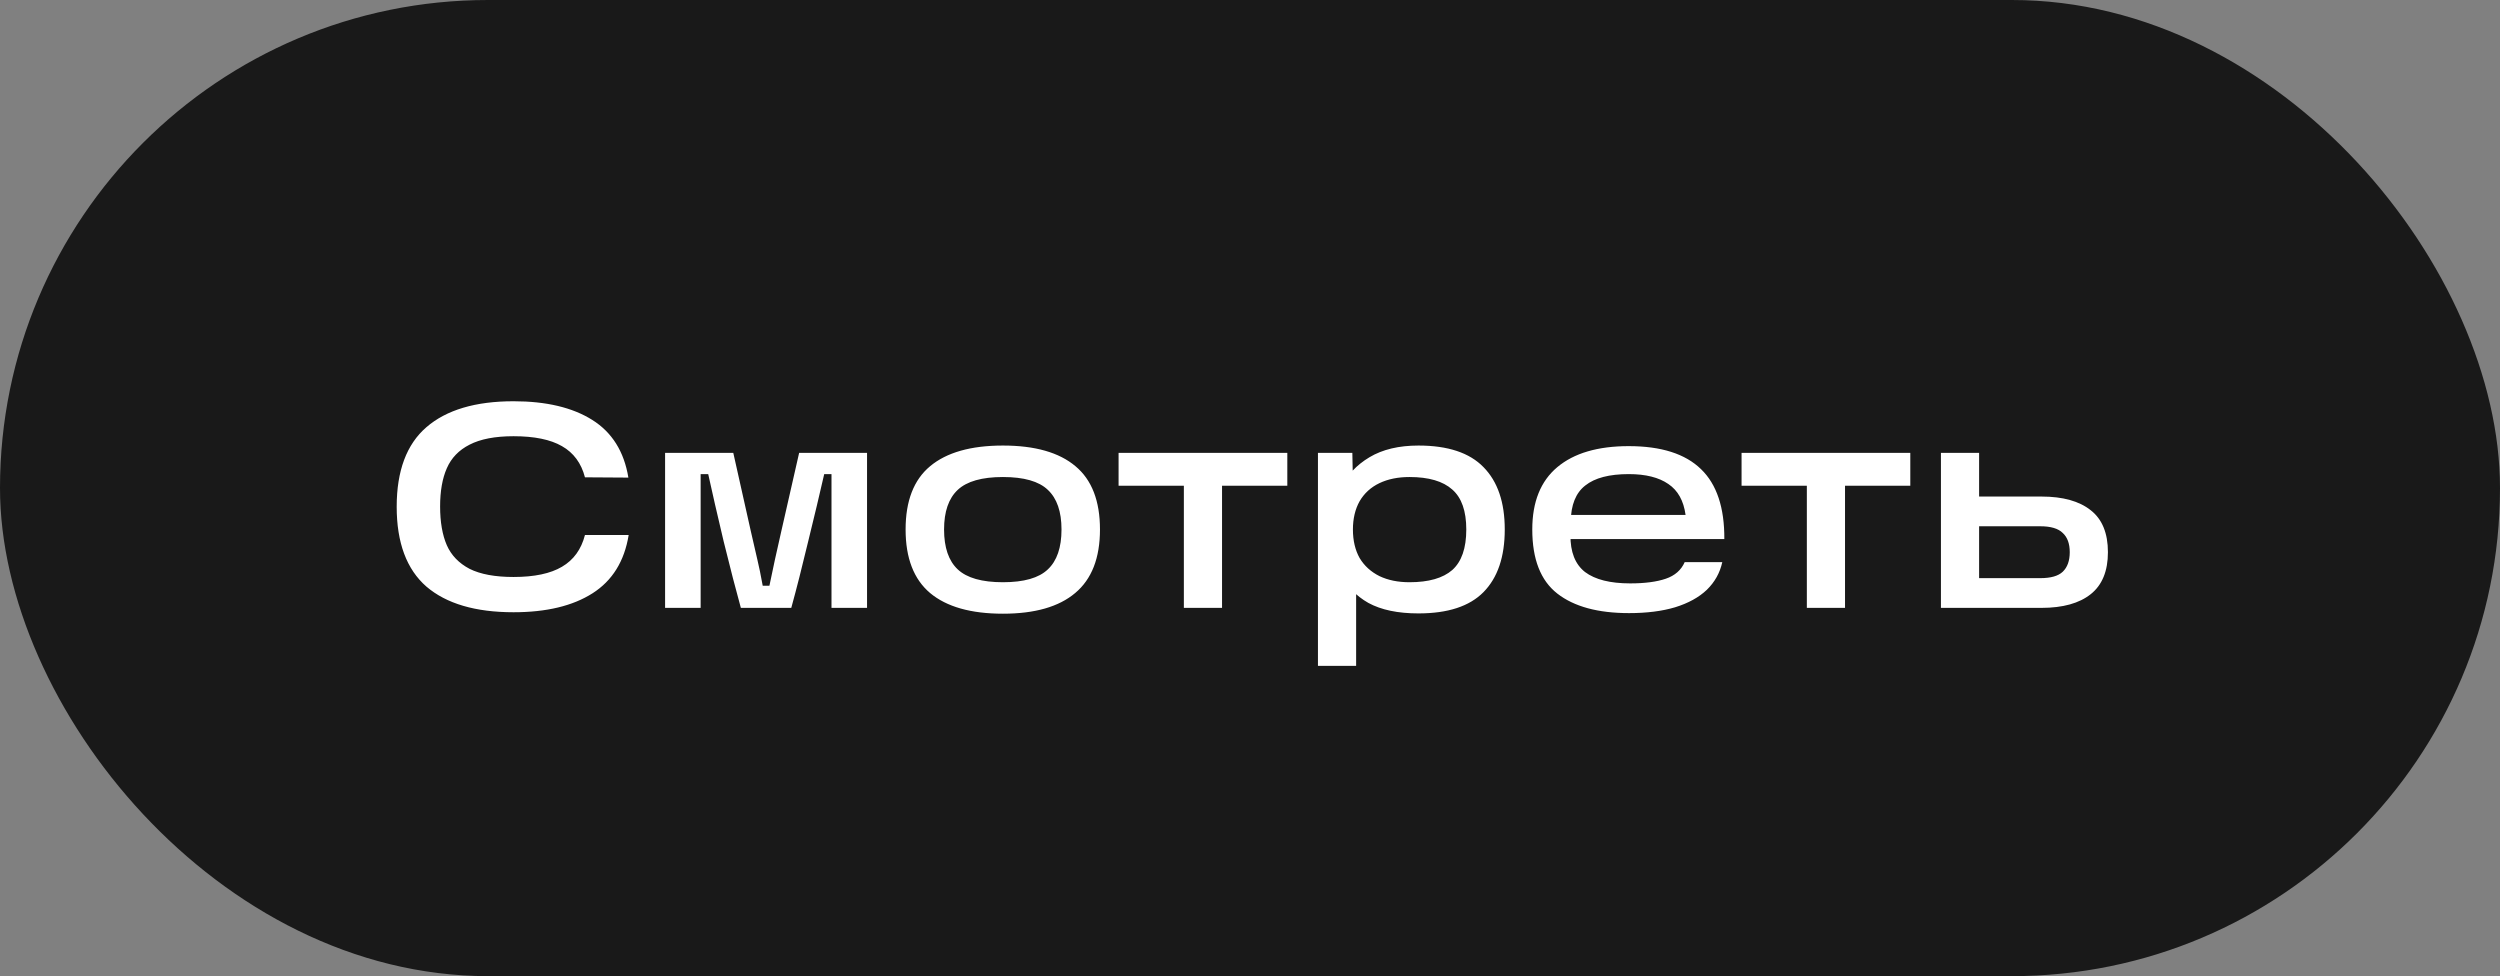 <svg width="461" height="180" viewBox="0 0 461 180" fill="none" xmlns="http://www.w3.org/2000/svg">
<rect x="0" y="0" width="461" height="180" fill="#808080" stroke="none"/>
<rect width="461" height="180" rx="90" fill="#191919"/>
<path d="M94.699 112.898C87.677 112.898 82.321 111.322 78.631 108.169C74.977 104.98 73.15 100.072 73.15 93.444C73.15 86.817 74.977 81.926 78.631 78.773C82.321 75.585 87.677 73.991 94.699 73.991C100.718 73.991 105.554 75.137 109.209 77.43C112.863 79.723 115.084 83.27 115.872 88.07L107.865 88.017C107.184 85.401 105.769 83.485 103.62 82.267C101.506 81.049 98.532 80.439 94.699 80.439C91.296 80.439 88.591 80.959 86.584 81.998C84.614 83.001 83.217 84.452 82.393 86.351C81.569 88.214 81.157 90.56 81.157 93.391C81.157 96.257 81.569 98.639 82.393 100.538C83.217 102.401 84.614 103.852 86.584 104.891C88.591 105.894 91.296 106.395 94.699 106.395C98.532 106.395 101.506 105.768 103.62 104.515C105.769 103.261 107.184 101.308 107.865 98.657H115.926C115.138 103.494 112.917 107.076 109.262 109.405C105.608 111.734 100.754 112.898 94.699 112.898ZM122.642 83.503H135.217L138.441 97.905L139.677 103.279C139.964 104.461 140.286 106.037 140.645 108.008H141.881C142.203 106.431 142.543 104.819 142.902 103.171C143.26 101.523 143.654 99.768 144.084 97.905L147.362 83.503H159.883V112.092H153.327V87.425H151.984C151.16 91.044 150.174 95.182 149.028 99.839C147.917 104.497 146.878 108.581 145.911 112.092H136.614C135.719 108.867 134.662 104.783 133.444 99.839C132.261 94.859 131.312 90.722 130.595 87.425H129.198V112.092H122.642V83.503ZM184.941 113.167C179.03 113.167 174.551 111.895 171.506 109.351C168.497 106.807 166.992 102.902 166.992 97.636C166.992 92.37 168.497 88.482 171.506 85.975C174.551 83.431 179.03 82.159 184.941 82.159C190.852 82.159 195.312 83.431 198.322 85.975C201.331 88.482 202.836 92.37 202.836 97.636C202.836 102.902 201.313 106.807 198.268 109.351C195.259 111.895 190.816 113.167 184.941 113.167ZM184.941 107.363C188.81 107.363 191.569 106.575 193.217 104.998C194.9 103.422 195.742 100.968 195.742 97.636C195.742 94.34 194.9 91.904 193.217 90.327C191.569 88.751 188.81 87.963 184.941 87.963C181.072 87.963 178.295 88.751 176.611 90.327C174.927 91.904 174.086 94.34 174.086 97.636C174.086 100.968 174.927 103.422 176.611 104.998C178.295 106.575 181.072 107.363 184.941 107.363ZM206.266 83.503H237.381V89.575H225.344V112.092H218.304V89.575H206.266V83.503ZM261.57 113.113C257.773 113.113 254.692 112.468 252.327 111.178C249.998 109.853 248.297 108.043 247.222 105.751C246.147 103.458 245.61 100.735 245.61 97.582C245.61 94.824 246.165 92.28 247.276 89.951C248.386 87.623 250.142 85.742 252.542 84.309C254.942 82.876 257.952 82.159 261.57 82.159C266.98 82.159 270.975 83.485 273.554 86.136C276.169 88.787 277.477 92.62 277.477 97.636C277.477 102.687 276.169 106.539 273.554 109.19C270.975 111.805 266.98 113.113 261.57 113.113ZM243.03 83.503H249.372L249.533 91.671L248.888 97.582L250.07 104.192V122.786H243.03V83.503ZM259.904 107.363C263.451 107.363 266.084 106.61 267.804 105.106C269.524 103.565 270.384 101.075 270.384 97.636C270.384 94.233 269.524 91.778 267.804 90.274C266.084 88.733 263.451 87.963 259.904 87.963C257.791 87.963 255.946 88.339 254.369 89.091C252.793 89.844 251.575 90.954 250.715 92.423C249.891 93.892 249.479 95.63 249.479 97.636C249.479 99.678 249.891 101.434 250.715 102.902C251.575 104.335 252.793 105.446 254.369 106.234C255.946 106.987 257.791 107.363 259.904 107.363ZM300.393 113.059C294.661 113.059 290.255 111.859 287.174 109.459C284.093 107.058 282.552 103.117 282.552 97.636C282.552 92.549 284.093 88.715 287.174 86.136C290.255 83.556 294.643 82.267 300.34 82.267C306.323 82.267 310.765 83.682 313.667 86.512C316.569 89.306 318.002 93.606 317.966 99.409H286.959V94.949H310.819C310.461 92.334 309.404 90.435 307.648 89.253C305.893 88.035 303.457 87.425 300.34 87.425C296.757 87.425 294.088 88.124 292.333 89.521C290.577 90.883 289.681 93.104 289.646 96.185V97.421C289.61 97.636 289.592 97.833 289.592 98.012C289.592 98.191 289.592 98.406 289.592 98.657C289.556 101.774 290.452 104.049 292.279 105.482C294.142 106.879 296.918 107.578 300.608 107.578C303.295 107.578 305.481 107.291 307.165 106.718C308.848 106.145 310.013 105.124 310.658 103.655H317.59C317.16 105.625 316.211 107.327 314.742 108.76C313.273 110.157 311.32 111.232 308.884 111.984C306.484 112.701 303.654 113.059 300.393 113.059ZM321.144 83.503H352.259V89.575H340.222V112.092H333.182V89.575H321.144V83.503ZM362.207 106.61H376.233C378.168 106.61 379.547 106.216 380.371 105.428C381.231 104.604 381.661 103.404 381.661 101.828C381.661 100.251 381.231 99.069 380.371 98.281C379.547 97.457 378.168 97.045 376.233 97.045H363.013V91.563H376.448C380.389 91.563 383.416 92.405 385.53 94.089C387.644 95.737 388.701 98.317 388.701 101.828C388.701 105.303 387.644 107.882 385.53 109.566C383.416 111.25 380.389 112.092 376.448 112.092H357.908V83.503H364.948V109.405L362.207 106.61Z" fill="white"/>
</svg>

